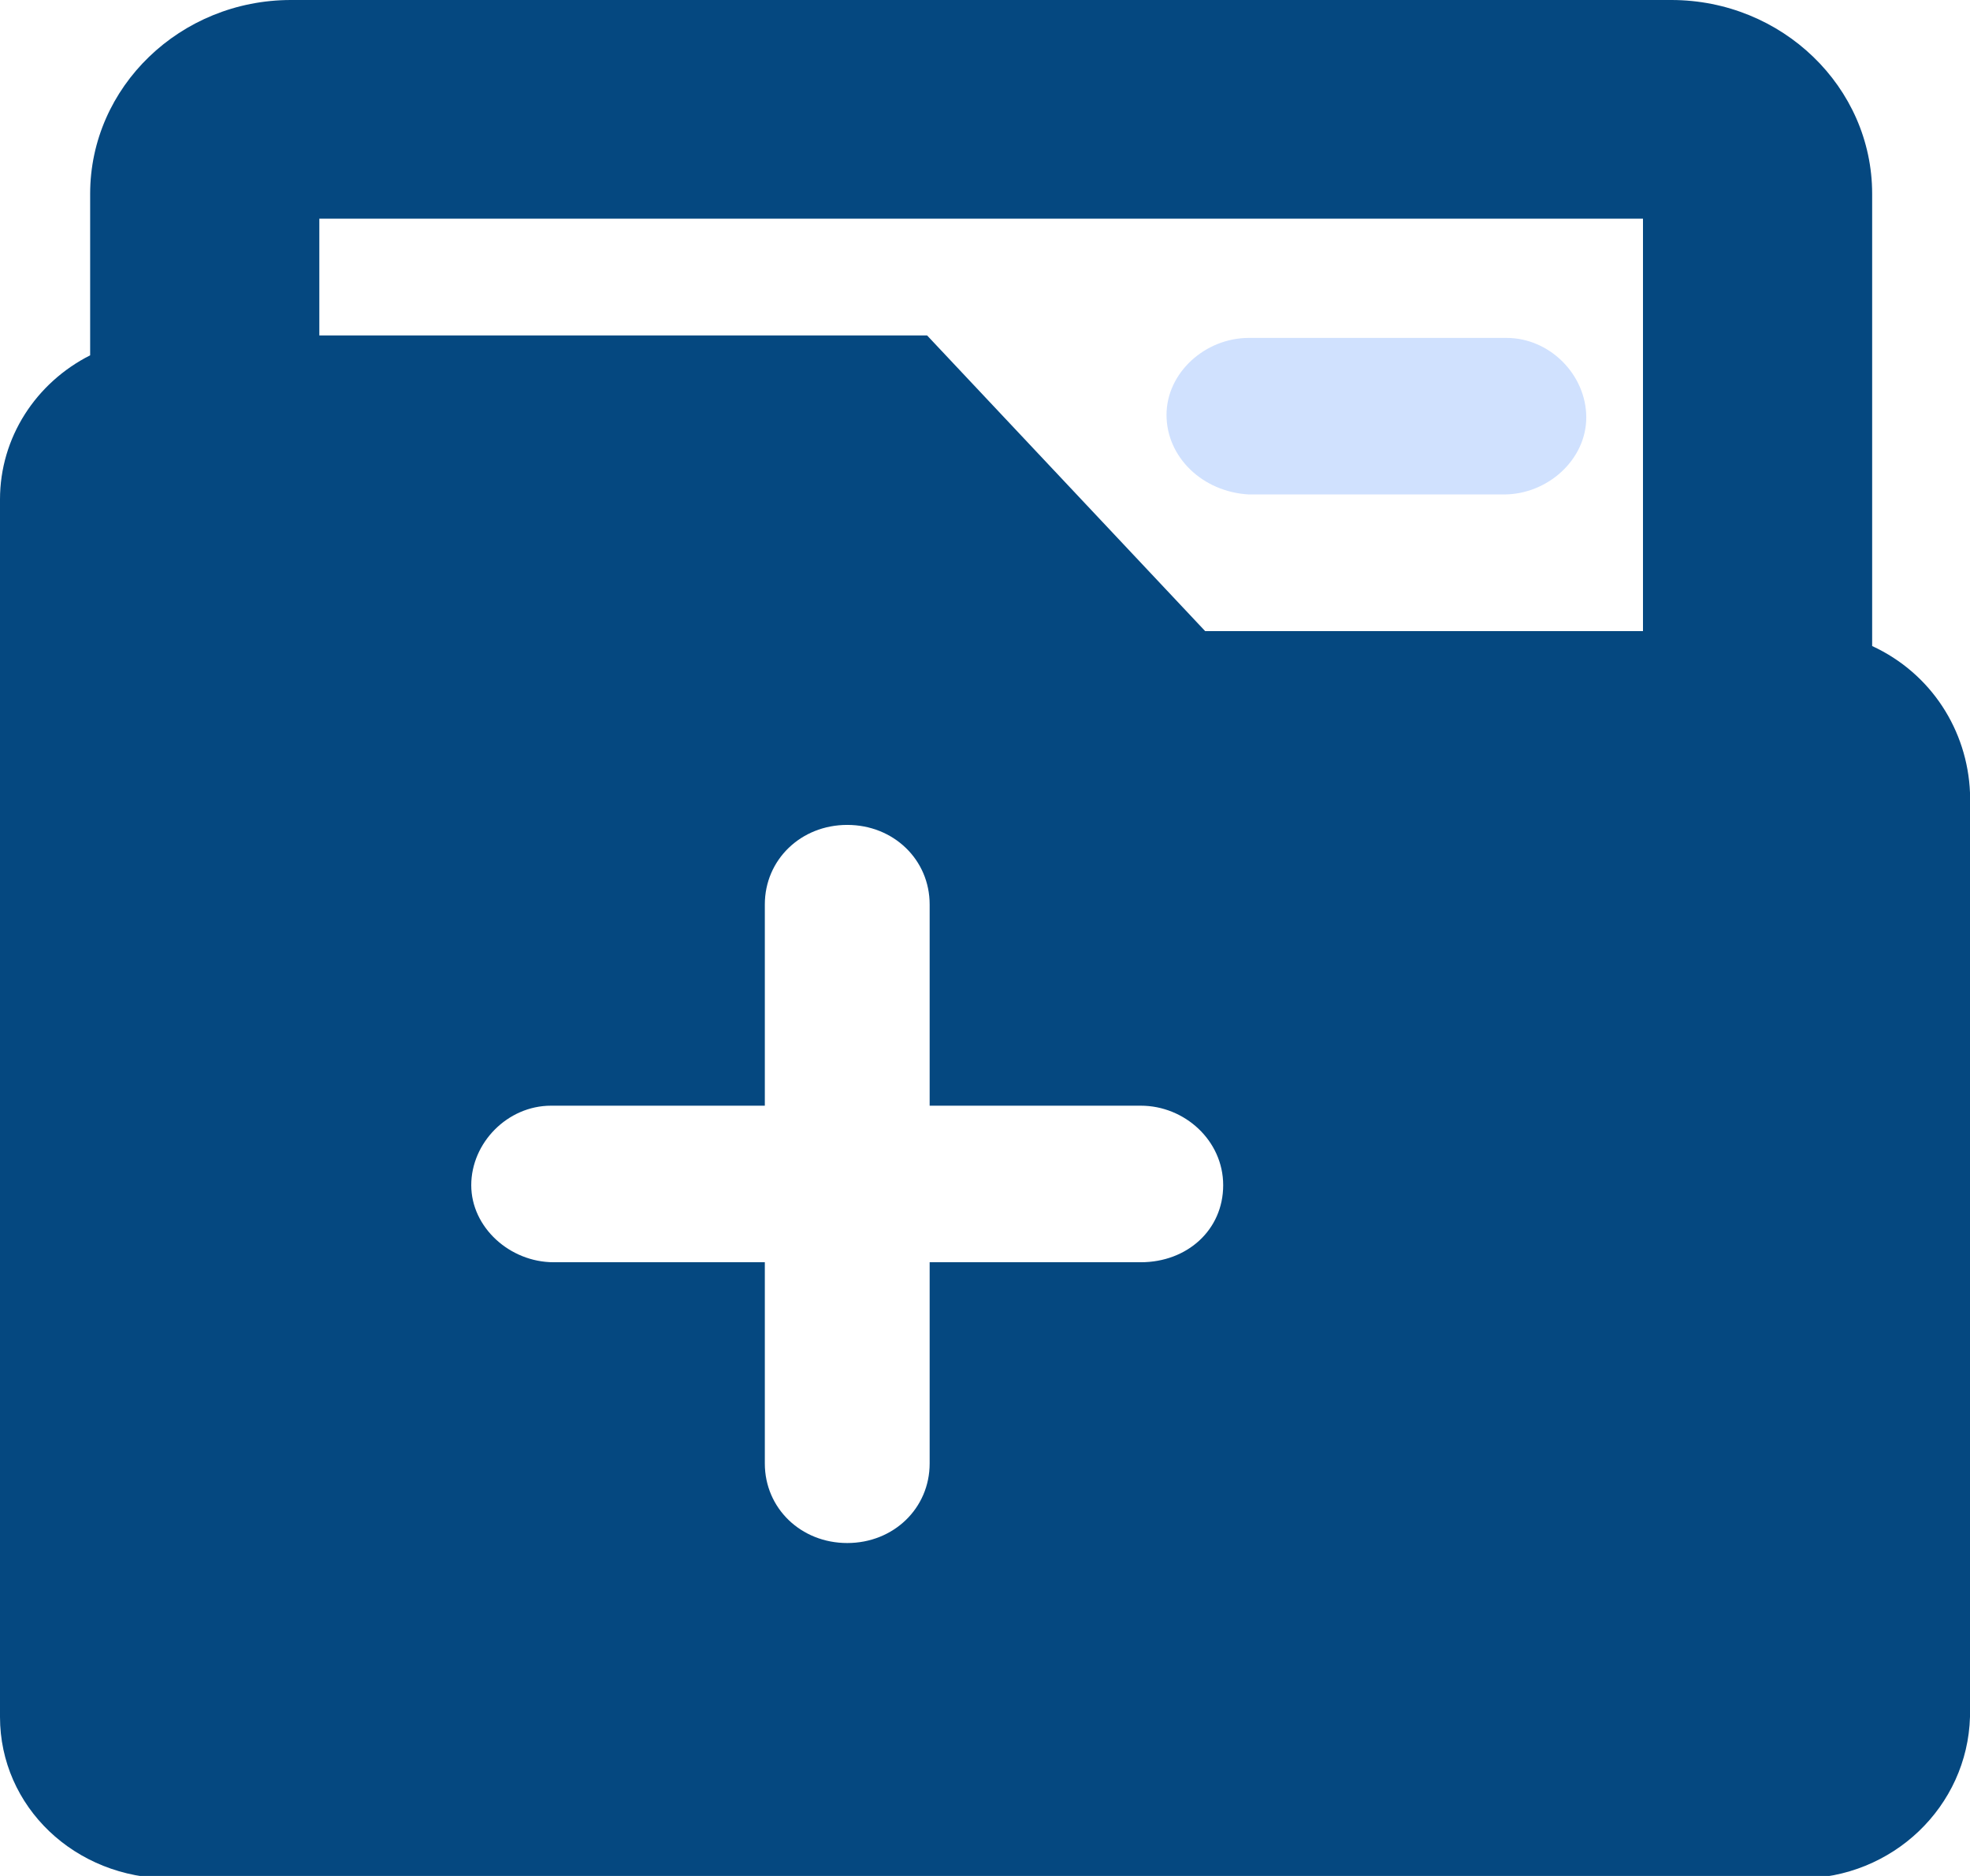 <svg width="42" height="40" viewBox="0 0 42 40" fill="none" xmlns="http://www.w3.org/2000/svg">
<g clip-path="url(#clip0_293_3504)">
<path d="M26.627 10.543H32.062C32.996 10.543 33.819 9.801 33.819 8.9C33.819 8 33.05 7.205 32.117 7.205H32.062H26.627C25.694 7.205 24.87 7.947 24.87 8.847C24.87 9.748 25.639 10.49 26.627 10.543Z" fill="#D0E1FE"/>
<path d="M39.914 13.775V4.132C39.914 1.854 37.992 0 35.631 0H6.204C3.843 0 1.922 1.854 1.922 4.132V7.576C0.769 8.159 0 9.325 0 10.649V36.609C0 38.517 1.592 40.053 3.624 40.053H38.377C40.353 40.053 41.945 38.517 42 36.609V16.901C41.945 15.576 41.176 14.358 39.914 13.775ZM24.322 26.914H19.82V31.205C19.82 32.159 19.051 32.901 18.063 32.901C17.075 32.901 16.306 32.159 16.306 31.205V26.914H11.804C10.871 26.914 10.047 26.172 10.047 25.271C10.047 24.371 10.816 23.576 11.749 23.576H11.804H16.306V19.285C16.306 18.331 17.075 17.589 18.063 17.589C19.051 17.589 19.82 18.331 19.82 19.285V23.576H24.322C25.255 23.576 26.078 24.318 26.078 25.271C26.078 26.225 25.31 26.914 24.322 26.914ZM35.028 13.457H25.694L19.765 7.152H6.808V4.662H35.028V13.457Z" fill="#054880"/>
</g>
<defs>
<clipPath id="clip0_293_3504">
<rect width="42" height="40" fill="white"/>
</clipPath>
</defs>
</svg>
